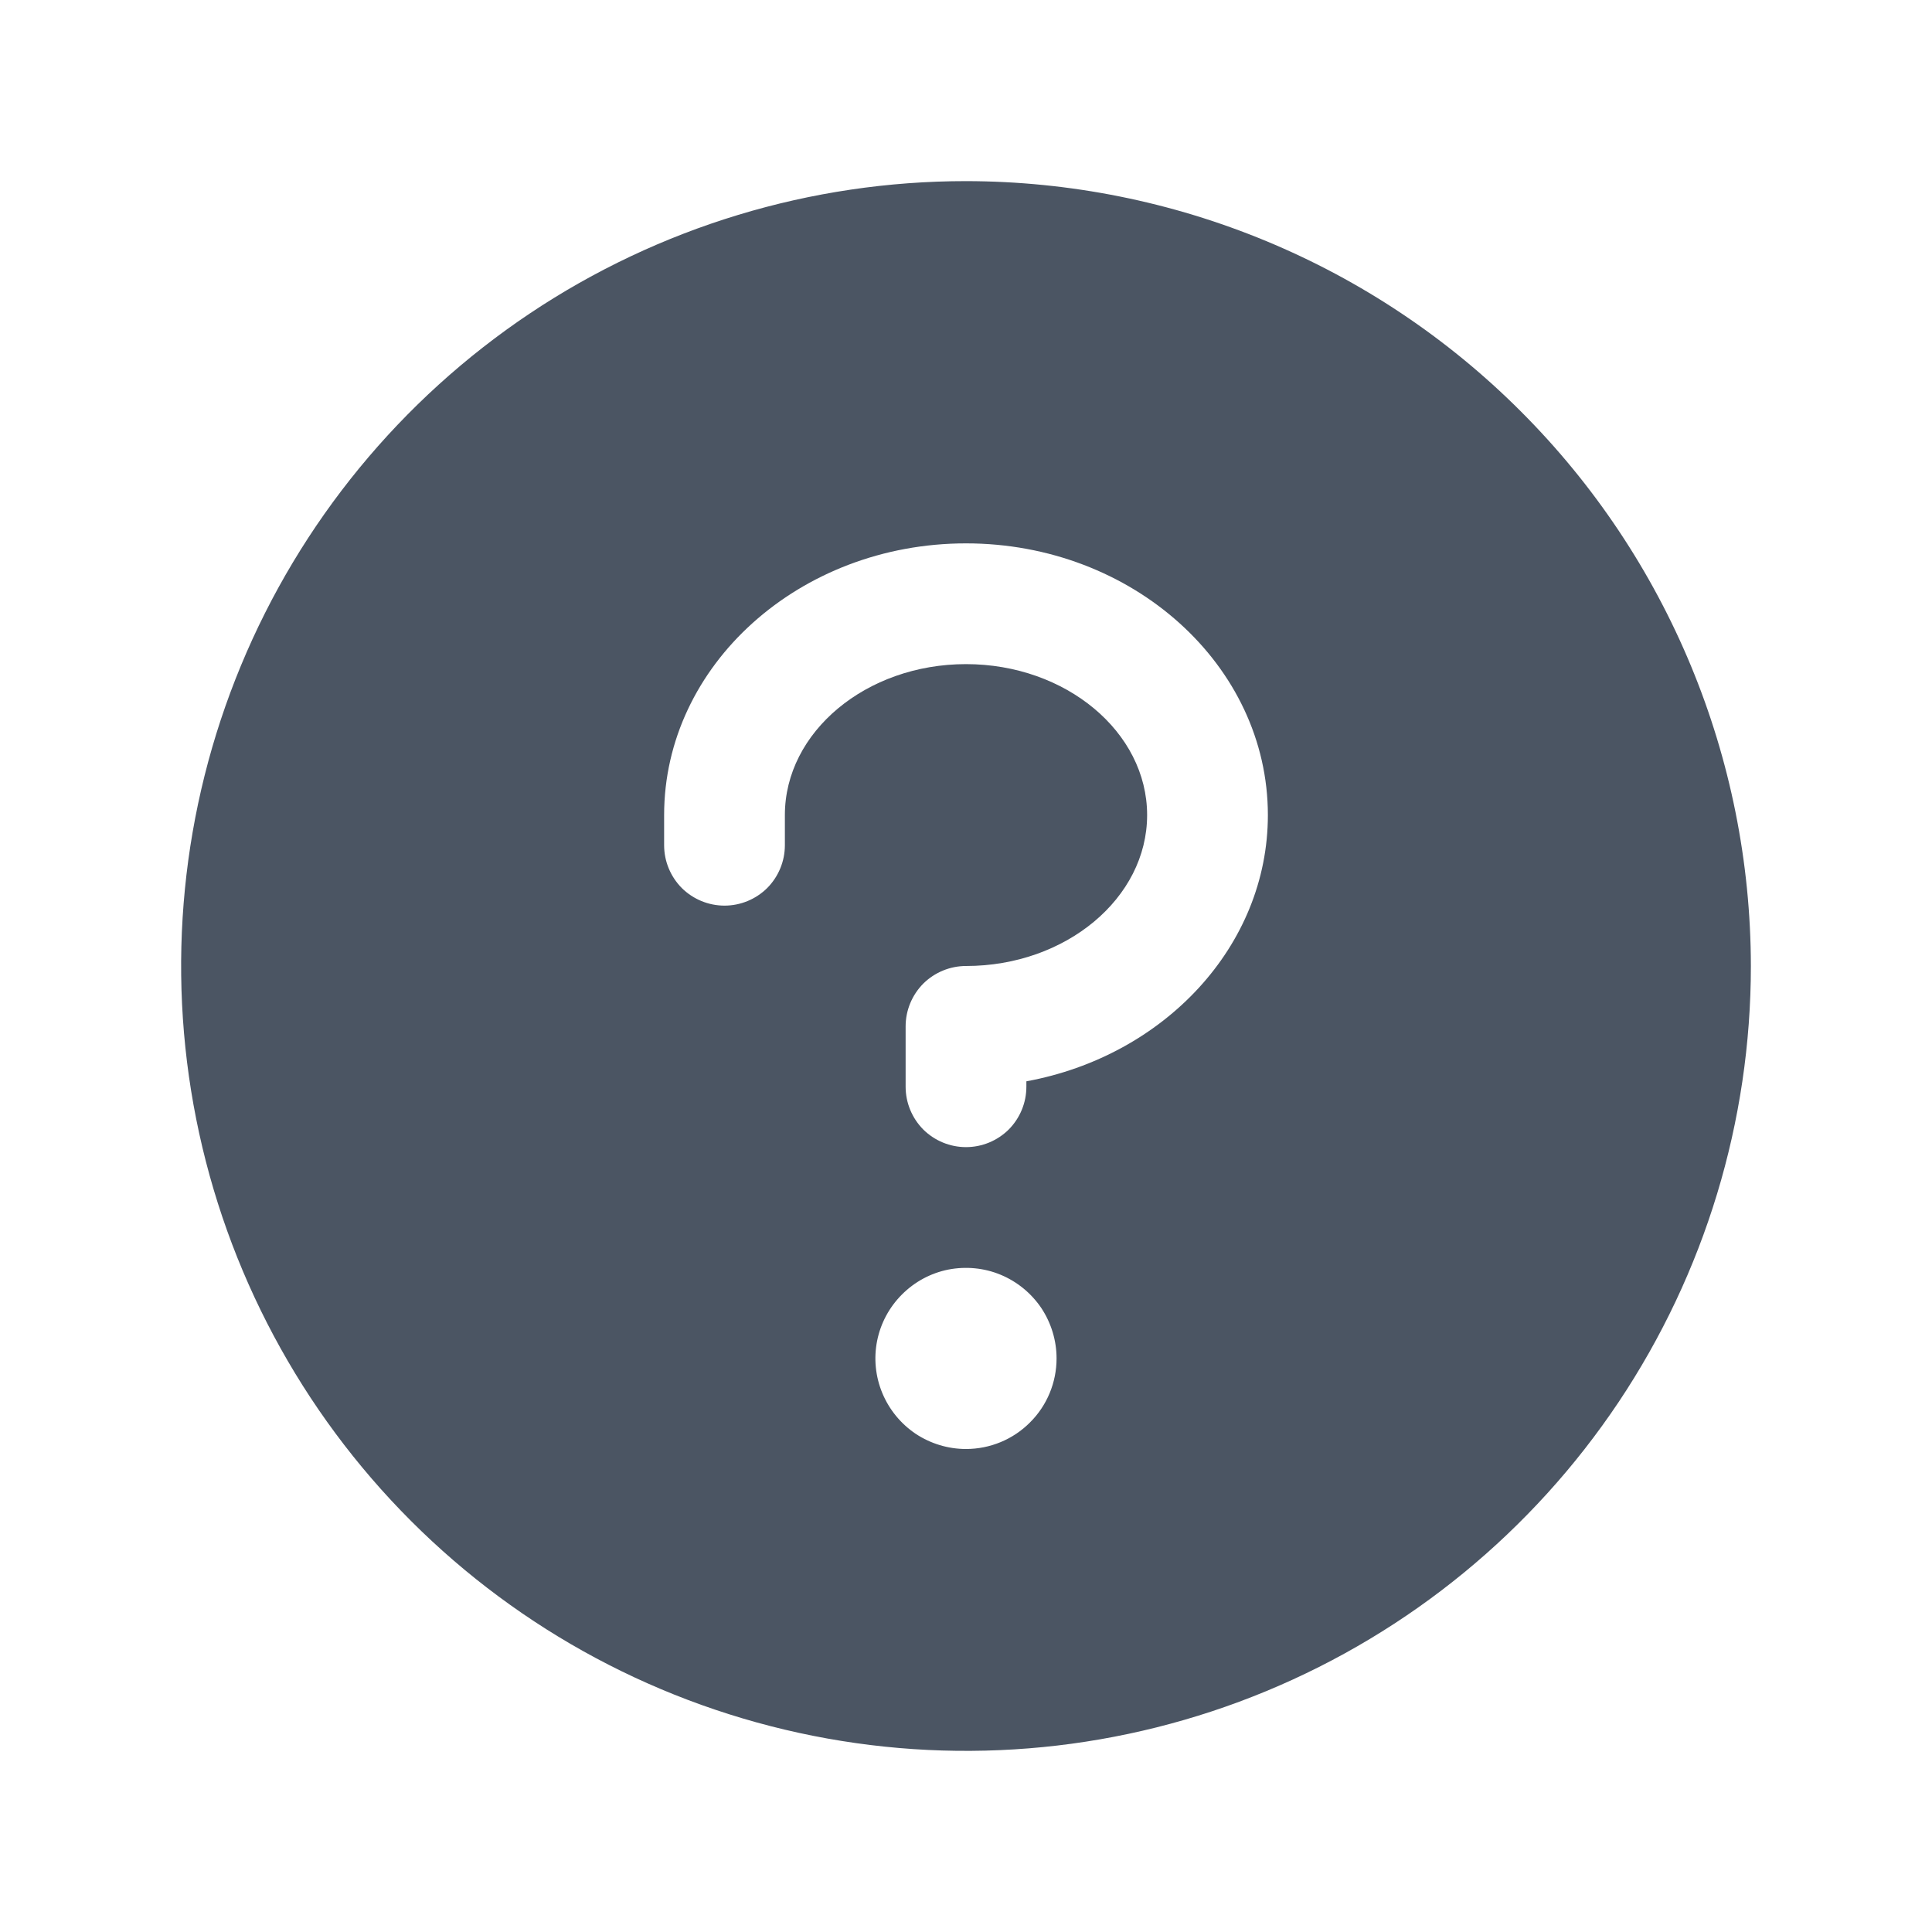 <svg width="16" height="16" viewBox="0 0 16 16" fill="none" xmlns="http://www.w3.org/2000/svg">
<g id="Question" clip-path="url(#clip0_235_107364)">
<path id="Vector" d="M8 1.5C6.714 1.5 5.458 1.881 4.389 2.595C3.32 3.31 2.487 4.325 1.995 5.513C1.503 6.7 1.374 8.007 1.625 9.268C1.876 10.529 2.495 11.687 3.404 12.596C4.313 13.505 5.471 14.124 6.732 14.375C7.993 14.626 9.3 14.497 10.487 14.005C11.675 13.513 12.69 12.68 13.405 11.611C14.119 10.542 14.5 9.286 14.5 8C14.498 6.277 13.813 4.624 12.594 3.406C11.376 2.187 9.723 1.502 8 1.5ZM8 12C7.852 12 7.707 11.956 7.583 11.874C7.46 11.791 7.364 11.674 7.307 11.537C7.25 11.4 7.235 11.249 7.264 11.104C7.293 10.958 7.365 10.825 7.47 10.72C7.575 10.615 7.708 10.543 7.854 10.514C7.999 10.486 8.15 10.5 8.287 10.557C8.424 10.614 8.541 10.71 8.624 10.833C8.706 10.957 8.75 11.102 8.75 11.25C8.75 11.449 8.671 11.64 8.53 11.78C8.39 11.921 8.199 12 8 12ZM8.5 8.955V9C8.5 9.133 8.447 9.26 8.354 9.354C8.26 9.447 8.133 9.5 8 9.5C7.867 9.5 7.74 9.447 7.646 9.354C7.553 9.26 7.5 9.133 7.5 9V8.5C7.5 8.367 7.553 8.24 7.646 8.146C7.74 8.053 7.867 8 8 8C8.827 8 9.5 7.438 9.5 6.75C9.5 6.062 8.827 5.5 8 5.5C7.173 5.5 6.5 6.062 6.5 6.75V7C6.5 7.133 6.447 7.26 6.354 7.354C6.26 7.447 6.133 7.5 6 7.5C5.867 7.5 5.74 7.447 5.646 7.354C5.553 7.26 5.5 7.133 5.5 7V6.75C5.5 5.509 6.621 4.5 8 4.5C9.379 4.5 10.5 5.509 10.5 6.75C10.5 7.836 9.64 8.746 8.5 8.955Z" fill="#4B5563"/>
</g>
<defs>
<clipPath id="clip0_235_107364">
<rect width="16" height="16" fill="white"/>
</clipPath>
</defs>
</svg>
